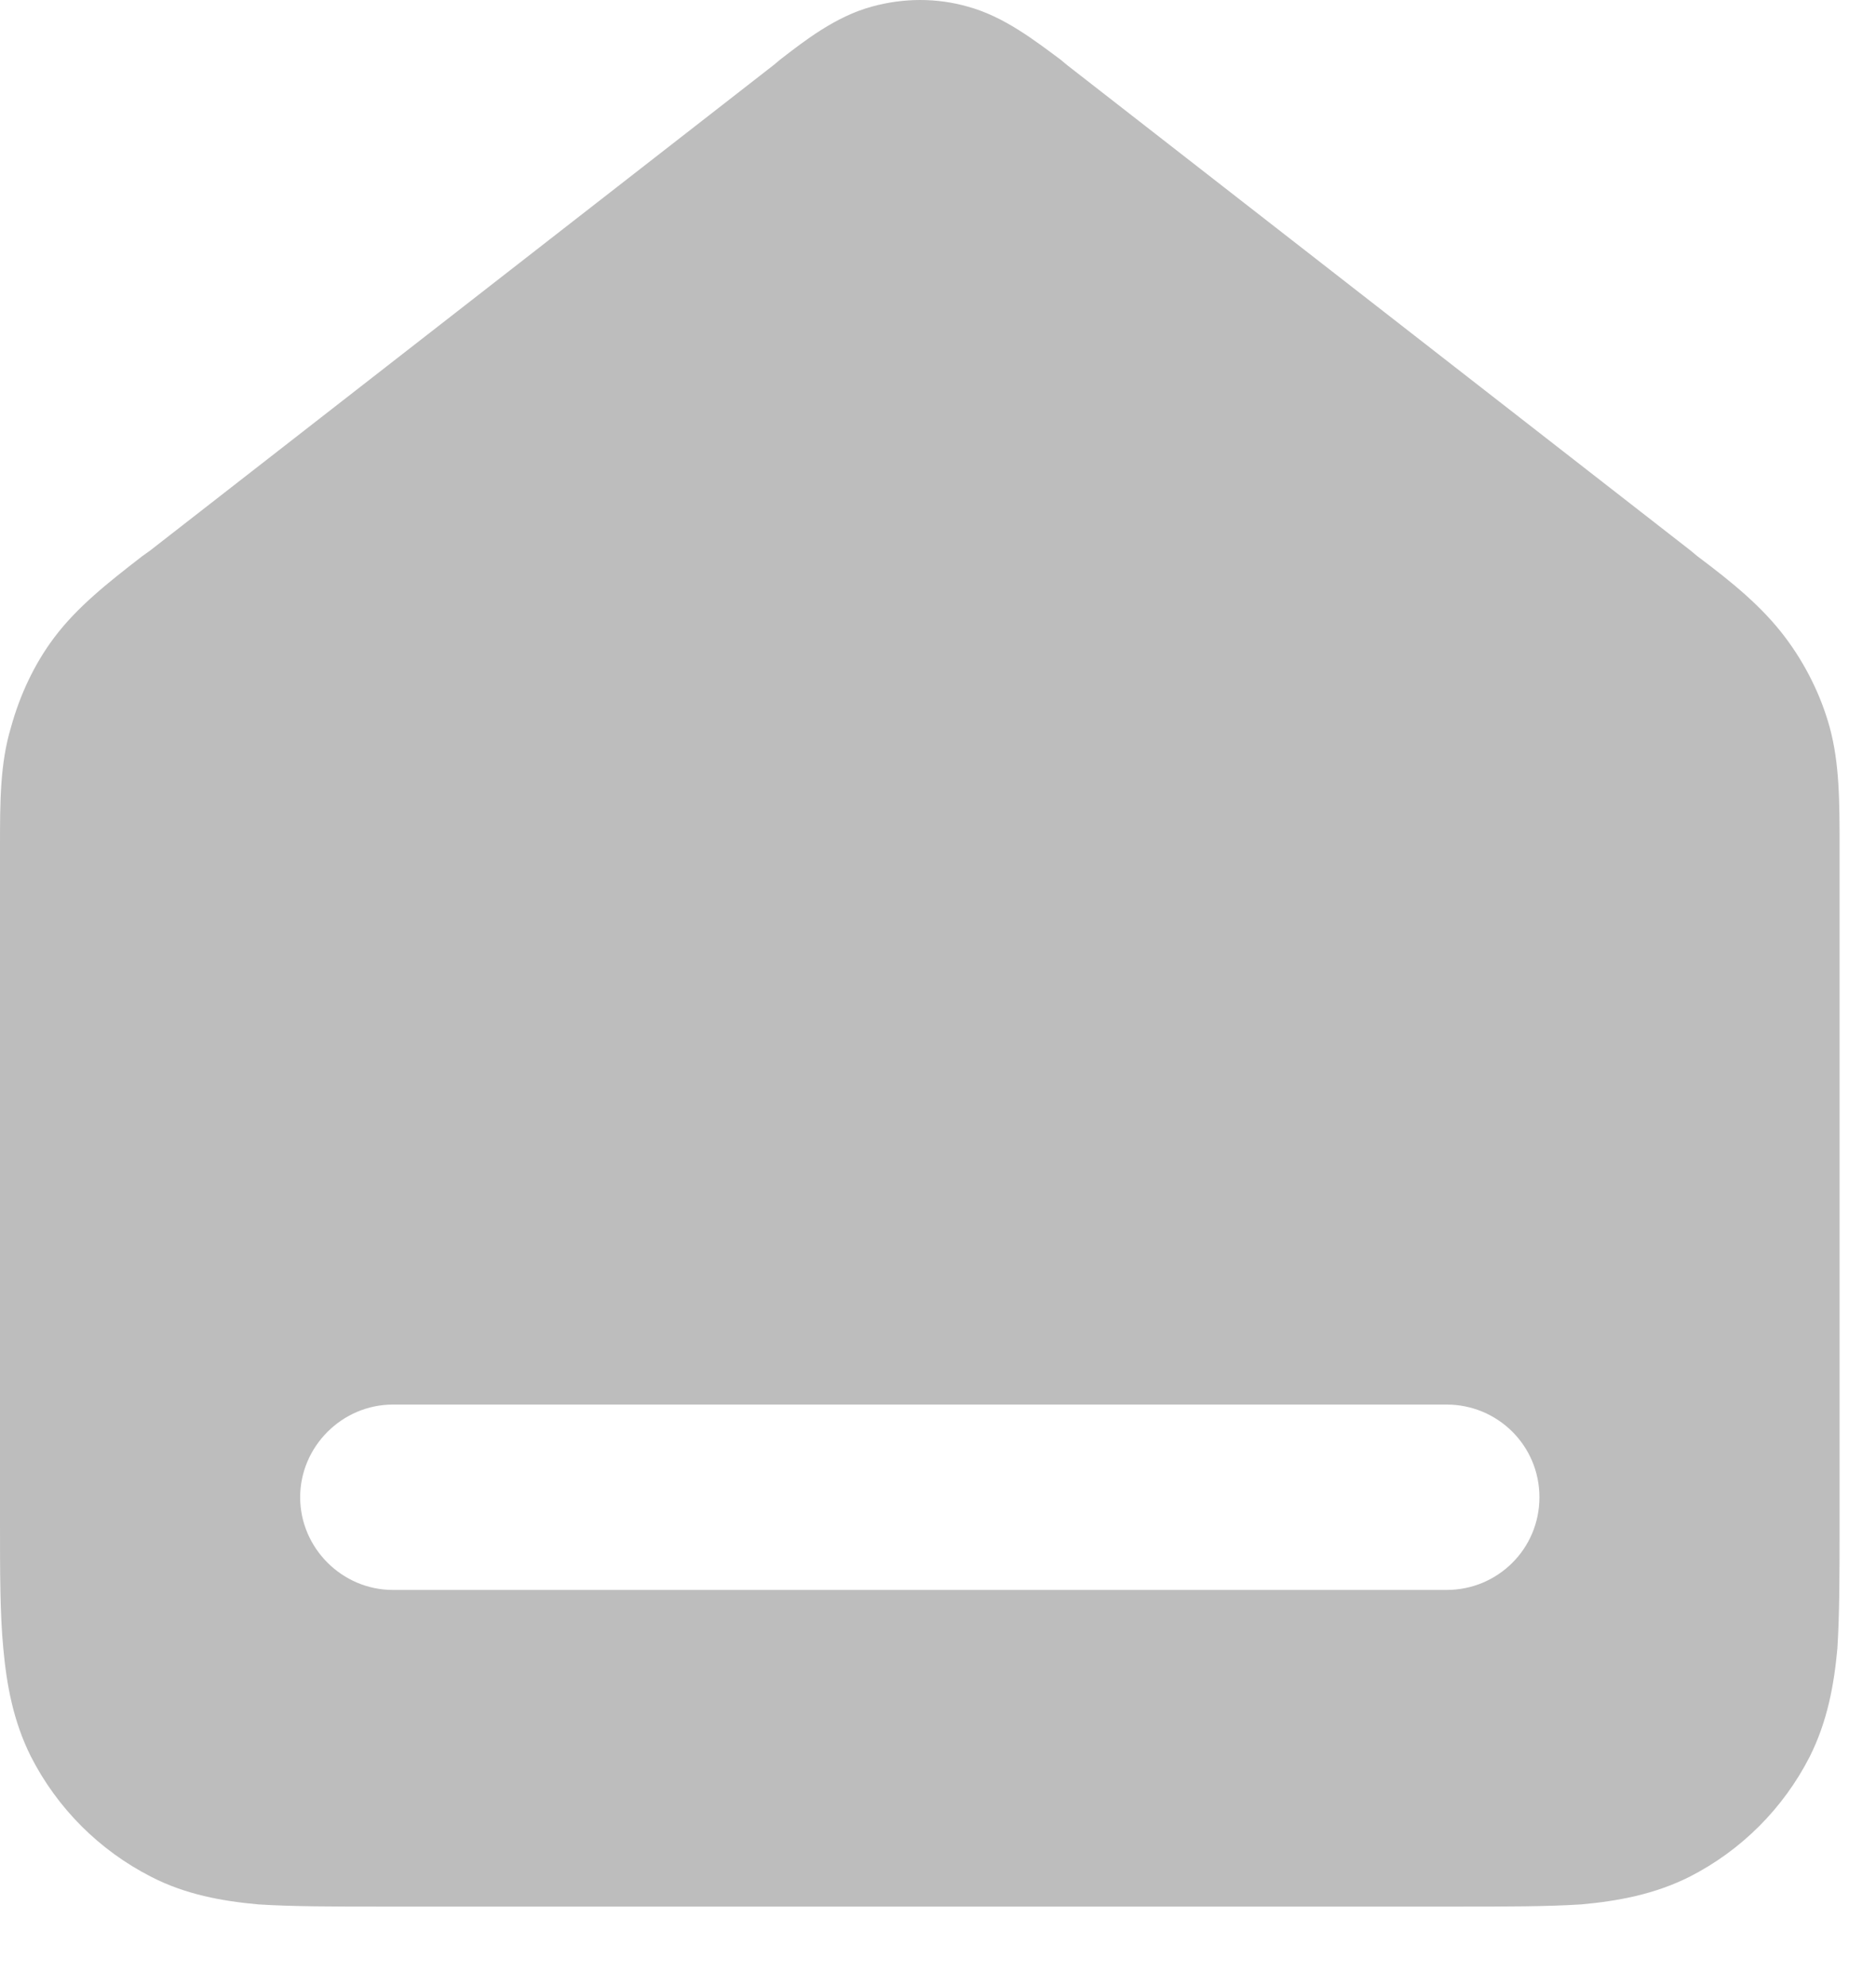 <svg width="17" height="18" viewBox="0 0 17 18" fill="none" xmlns="http://www.w3.org/2000/svg">
<path id="Vector" fill-rule="evenodd" clip-rule="evenodd" d="M16.58 6.59C16.5 6.3 16.36 6.02 16.18 5.78C15.97 5.5 15.7 5.28 15.38 5.04L15.32 4.99L9.67 0.59L9.61 0.54C9.38 0.37 9.1 0.15 8.77 0.06C8.49 -0.02 8.19 -0.02 7.9 0.06C7.57 0.15 7.29 0.37 7.07 0.54L7.01 0.59L1.36 4.99L1.29 5.04C0.98 5.28 0.7 5.5 0.49 5.78C0.31 6.02 0.18 6.3 0.1 6.59C0 6.92 0 7.27 0 7.67V13.81C0 14.25 0 14.63 0.03 14.94C0.06 15.27 0.12 15.6 0.28 15.92C0.52 16.39 0.9 16.77 1.37 17.01C1.68 17.17 2.01 17.23 2.34 17.26C2.65 17.28 3.03 17.28 3.47 17.28H13.2C13.64 17.28 14.02 17.28 14.33 17.26C14.66 17.23 14.99 17.17 15.31 17.01C15.78 16.77 16.16 16.39 16.4 15.92C16.56 15.6 16.62 15.27 16.65 14.94C16.67 14.63 16.67 14.25 16.67 13.81V7.67C16.67 7.27 16.67 6.92 16.58 6.59ZM13.11 14.41H3.56C3.1 14.41 2.72 14.03 2.72 13.57C2.72 13.11 3.1 12.73 3.56 12.73H13.11C13.57 12.73 13.95 13.1 13.95 13.57C13.95 14.04 13.57 14.41 13.11 14.41Z" fill="#BDBDBD"/>
</svg>

